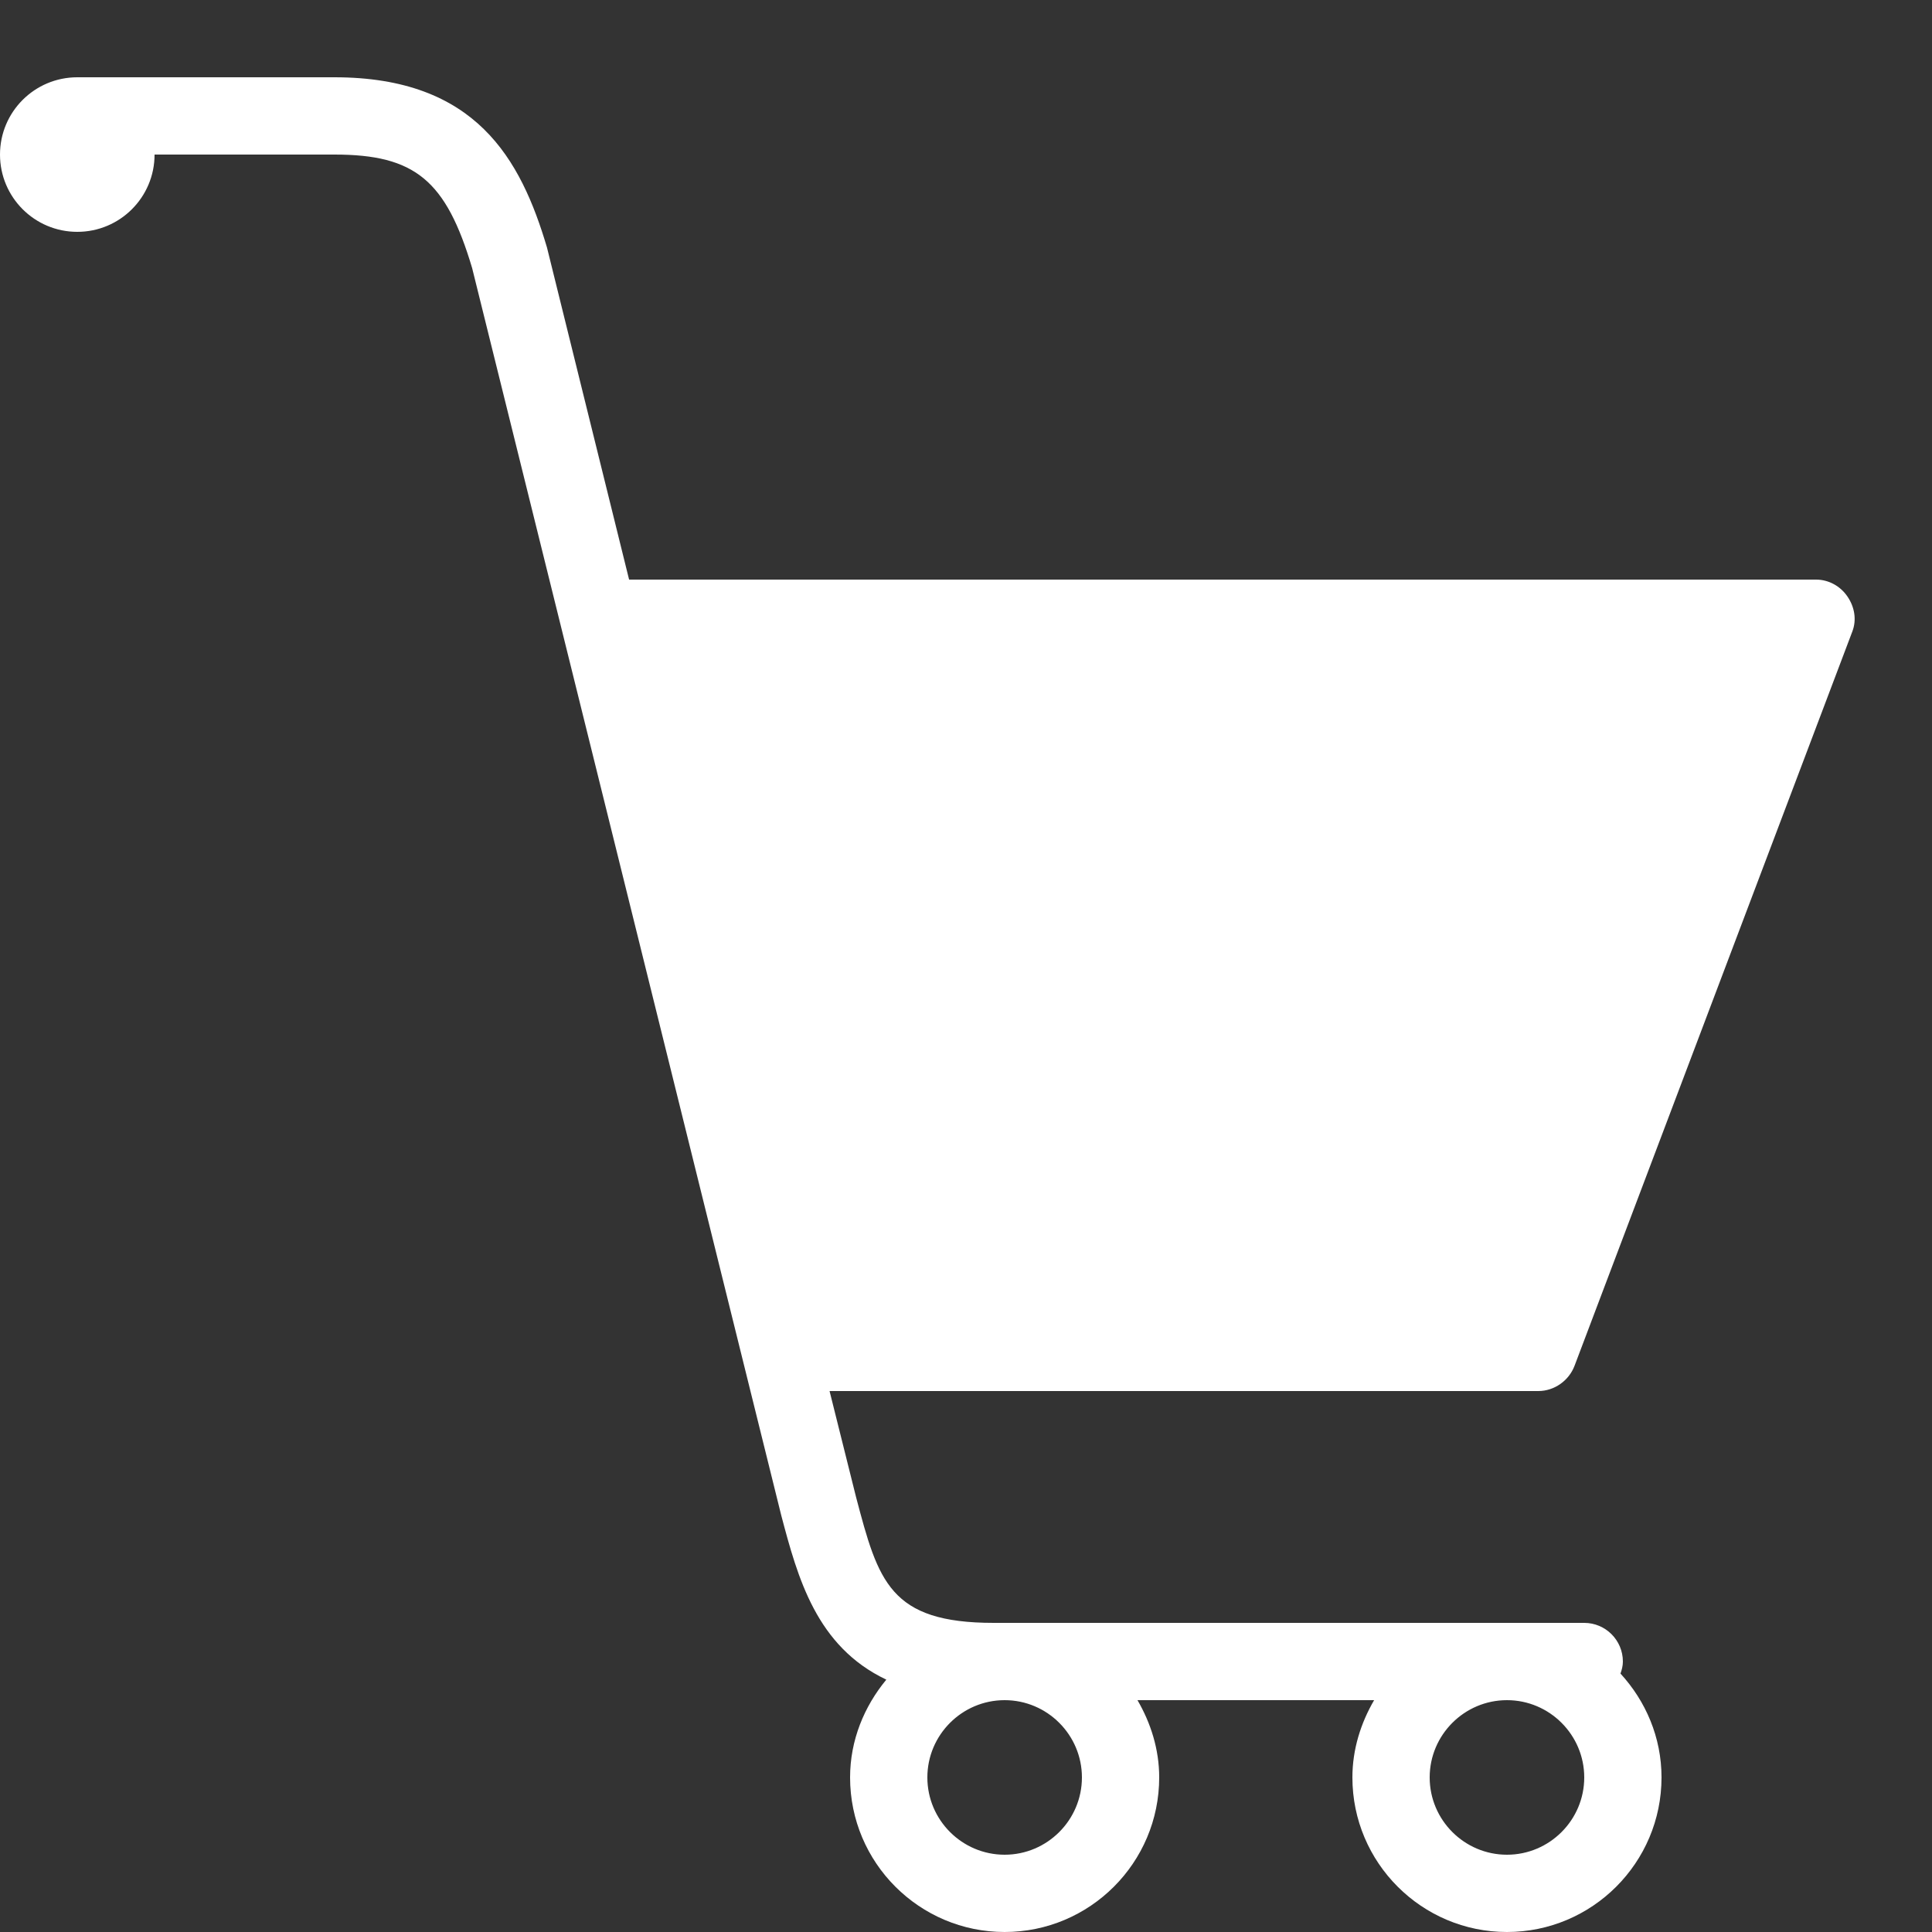 <?xml version="1.0" encoding="UTF-8"?>
<svg xmlns="http://www.w3.org/2000/svg" xmlns:xlink="http://www.w3.org/1999/xlink" viewBox="0 0 50 50" version="1.1" fill="#ffffff"><rect x="0" y="0" width="50" height="50" fill="#333333" stroke="none"/><g id="surface1" fill="#ffffff"><path style=" " d="M 2 2 C 0.895 2 0 2.895 0 4 C 0 5.105 0.895 6 2 6 C 3.105 6 4 5.105 4 4 L 8.656 4 C 10.742 4 11.543 4.668 12.219 6.938 L 20.219 39.219 C 20.645 40.828 21.125 42.609 22.938 43.469 C 22.367 44.16 22 45.035 22 46 C 22 48.207 23.793 50 26 50 C 28.207 50 30 48.207 30 46 C 30 45.27 29.781 44.59 29.438 44 L 35.562 44 C 35.219 44.59 35 45.27 35 46 C 35 48.207 36.793 50 39 50 C 41.207 50 43 48.207 43 46 C 43 44.961 42.59 44.023 41.938 43.312 C 41.973 43.211 42 43.113 42 43 C 42 42.449 41.551 42 41 42 L 25.719 42 C 23.023 42 22.73 40.922 22.156 38.75 L 21.469 36 L 39.812 36 C 40.227 36 40.605 35.73 40.75 35.344 L 47.938 16.344 C 48.055 16.039 47.996 15.707 47.812 15.438 C 47.629 15.168 47.324 15 47 15 L 16.281 15 L 14.156 6.406 C 13.477 4.117 12.32 2 8.656 2 Z M 26 44 C 27.102 44 28 44.898 28 46 C 28 47.102 27.102 48 26 48 C 24.898 48 24 47.102 24 46 C 24 44.898 24.898 44 26 44 Z M 39 44 C 40.102 44 41 44.898 41 46 C 41 47.102 40.102 48 39 48 C 37.898 48 37 47.102 37 46 C 37 44.898 37.898 44 39 44 Z " fill="#ffffff"/></g></svg>
